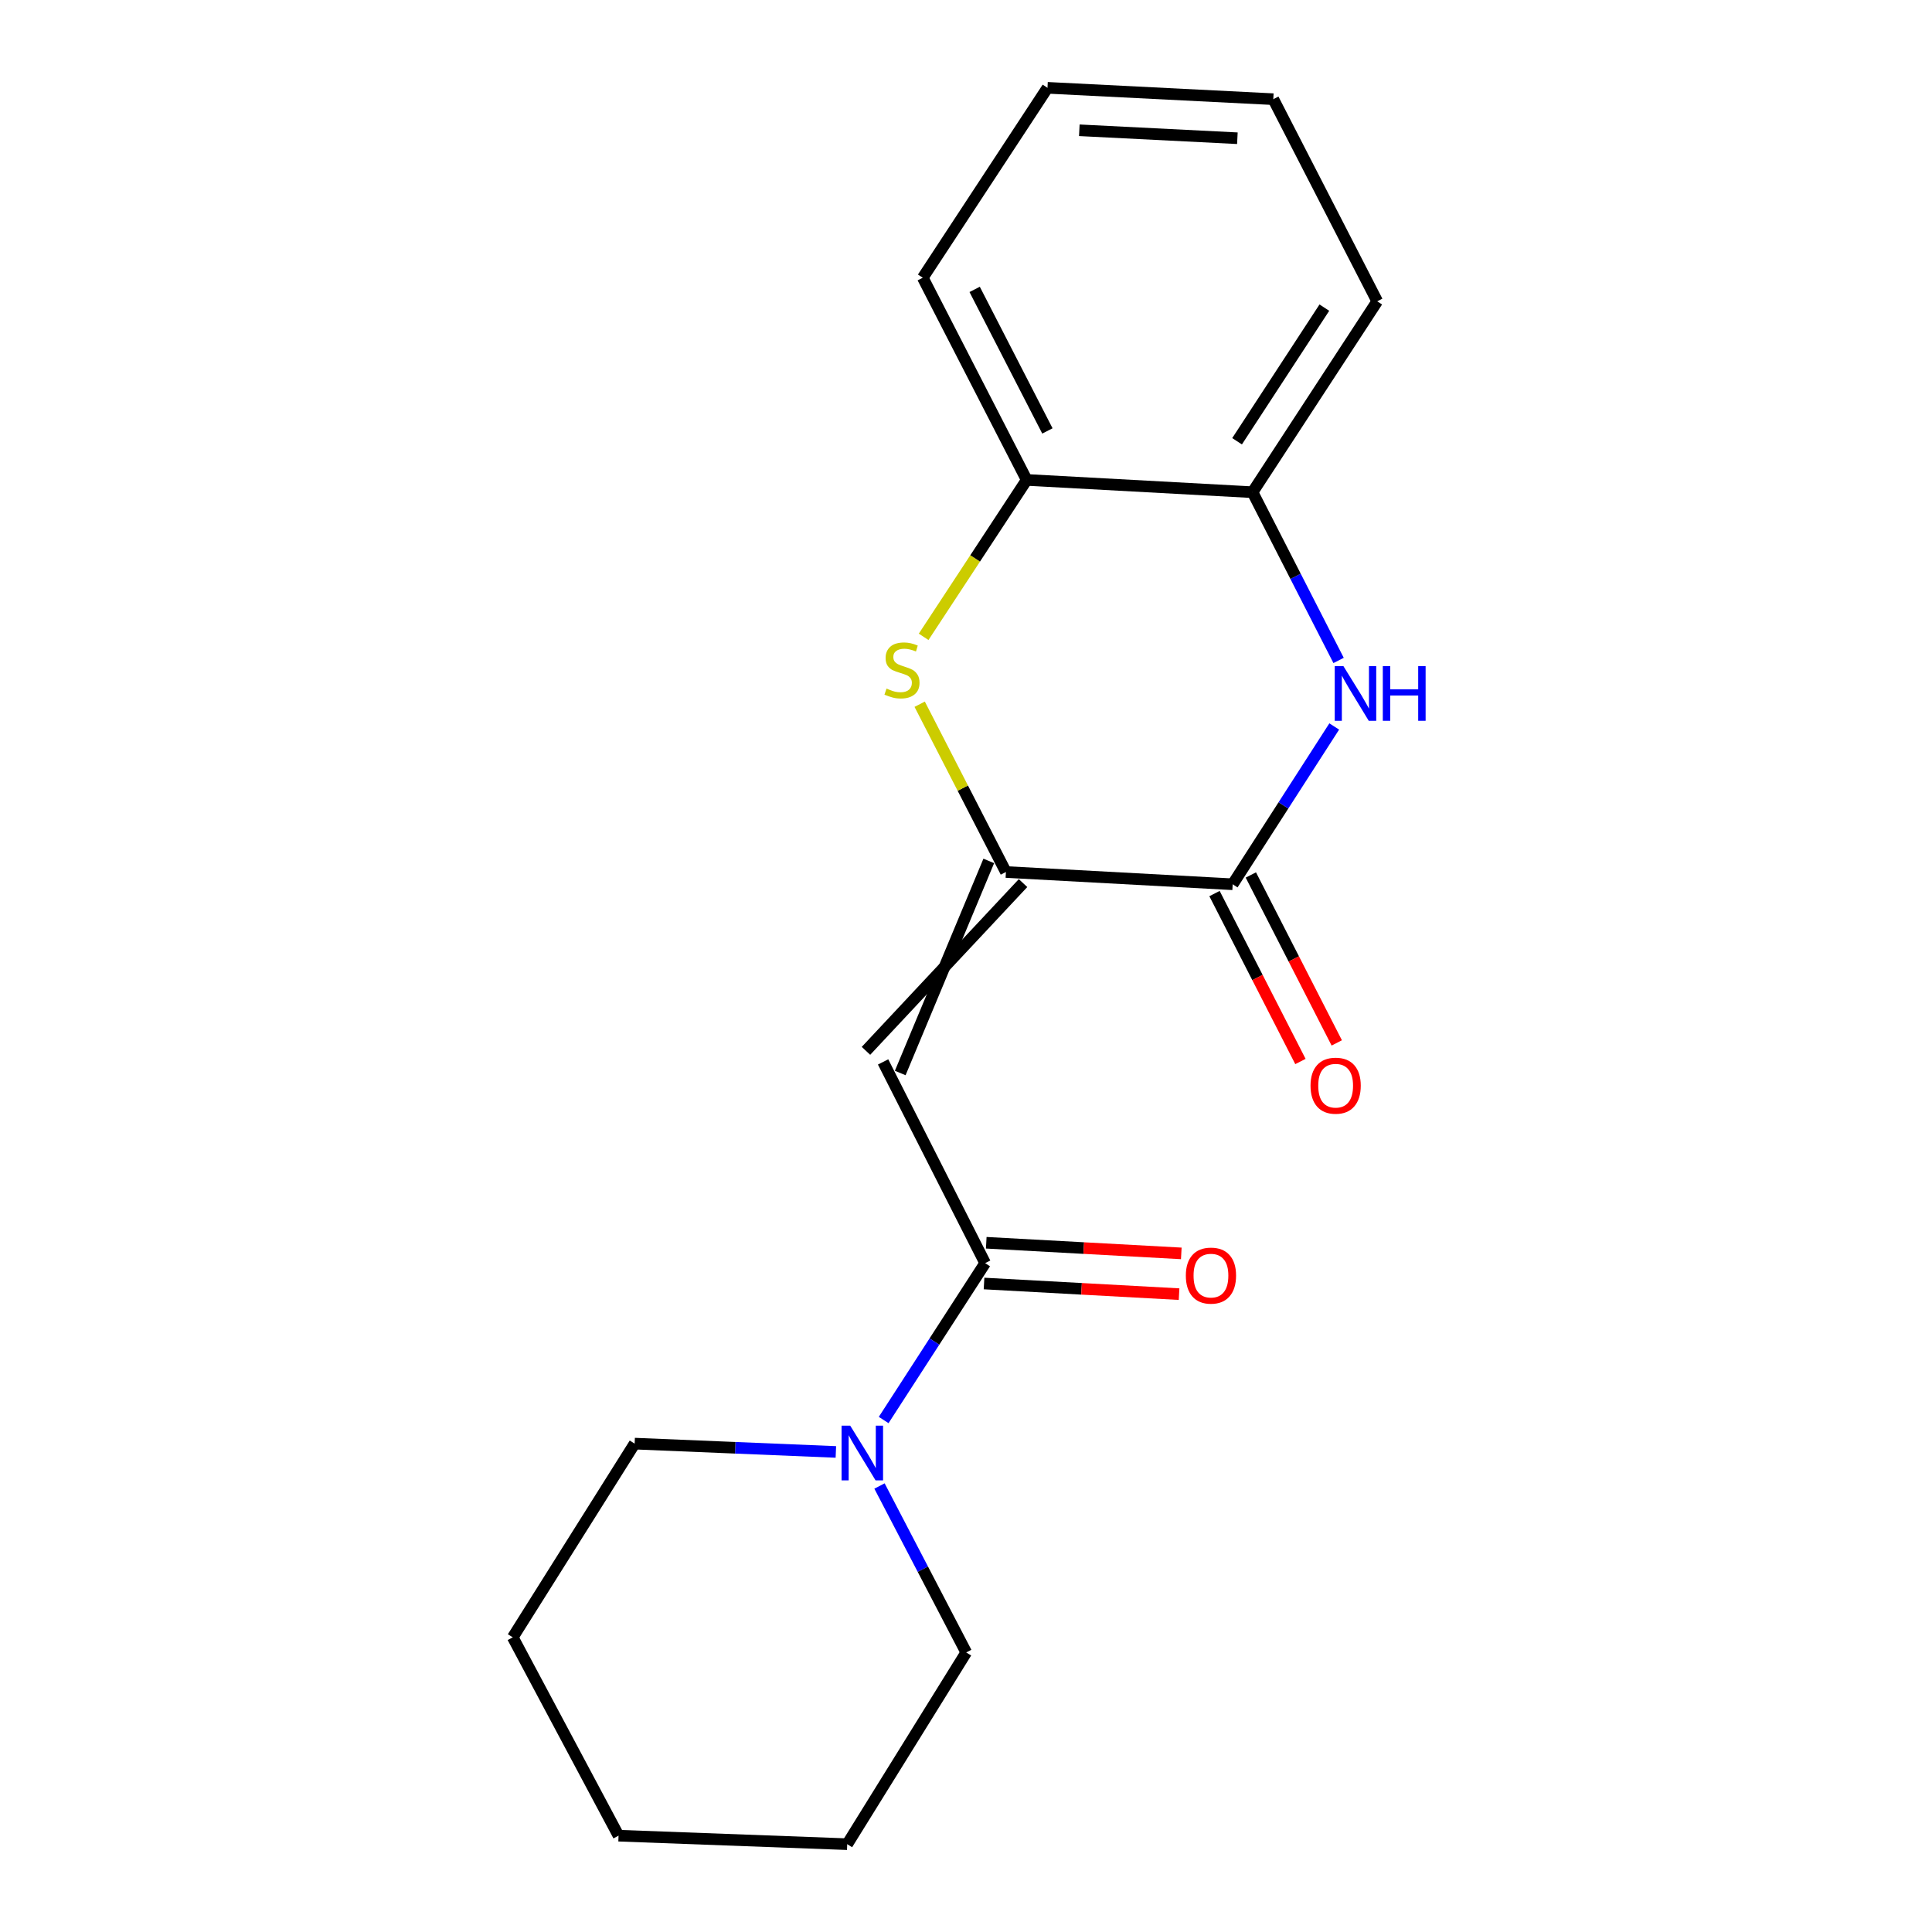 <?xml version='1.0' encoding='iso-8859-1'?>
<svg version='1.1' baseProfile='full'
              xmlns='http://www.w3.org/2000/svg'
                      xmlns:rdkit='http://www.rdkit.org/xml'
                      xmlns:xlink='http://www.w3.org/1999/xlink'
                  xml:space='preserve'
width='1000px' height='1000px' viewBox='0 0 1000 1000'>
<!-- END OF HEADER -->
<rect style='opacity:1.0;fill:#FFFFFF;stroke:none' width='1000' height='1000' x='0' y='0'> </rect>
<path class='bond-0' d='M 511.79,445.613 L 465.96,555.385' style='fill:none;fill-rule:evenodd;stroke:#000000;stroke-width:6px;stroke-linecap:butt;stroke-linejoin:miter;stroke-opacity:1' />
<path class='bond-0' d='M 529.527,457.083 L 448.222,543.915' style='fill:none;fill-rule:evenodd;stroke:#000000;stroke-width:6px;stroke-linecap:butt;stroke-linejoin:miter;stroke-opacity:1' />
<path class='bond-1' d='M 520.658,451.348 L 638.029,457.696' style='fill:none;fill-rule:evenodd;stroke:#000000;stroke-width:6px;stroke-linecap:butt;stroke-linejoin:miter;stroke-opacity:1' />
<path class='bond-2' d='M 520.658,451.348 L 498.342,407.928' style='fill:none;fill-rule:evenodd;stroke:#000000;stroke-width:6px;stroke-linecap:butt;stroke-linejoin:miter;stroke-opacity:1' />
<path class='bond-2' d='M 498.342,407.928 L 476.026,364.507' style='fill:none;fill-rule:evenodd;stroke:#CCCC00;stroke-width:6px;stroke-linecap:butt;stroke-linejoin:miter;stroke-opacity:1' />
<path class='bond-4' d='M 457.091,549.65 L 509.909,653.796' style='fill:none;fill-rule:evenodd;stroke:#000000;stroke-width:6px;stroke-linecap:butt;stroke-linejoin:miter;stroke-opacity:1' />
<path class='bond-3' d='M 638.029,457.696 L 664.311,416.859' style='fill:none;fill-rule:evenodd;stroke:#000000;stroke-width:6px;stroke-linecap:butt;stroke-linejoin:miter;stroke-opacity:1' />
<path class='bond-3' d='M 664.311,416.859 L 690.593,376.021' style='fill:none;fill-rule:evenodd;stroke:#0000FF;stroke-width:6px;stroke-linecap:butt;stroke-linejoin:miter;stroke-opacity:1' />
<path class='bond-8' d='M 628.627,462.507 L 650.865,505.969' style='fill:none;fill-rule:evenodd;stroke:#000000;stroke-width:6px;stroke-linecap:butt;stroke-linejoin:miter;stroke-opacity:1' />
<path class='bond-8' d='M 650.865,505.969 L 673.102,549.431' style='fill:none;fill-rule:evenodd;stroke:#FF0000;stroke-width:6px;stroke-linecap:butt;stroke-linejoin:miter;stroke-opacity:1' />
<path class='bond-8' d='M 647.431,452.886 L 669.669,496.348' style='fill:none;fill-rule:evenodd;stroke:#000000;stroke-width:6px;stroke-linecap:butt;stroke-linejoin:miter;stroke-opacity:1' />
<path class='bond-8' d='M 669.669,496.348 L 691.907,539.81' style='fill:none;fill-rule:evenodd;stroke:#FF0000;stroke-width:6px;stroke-linecap:butt;stroke-linejoin:miter;stroke-opacity:1' />
<path class='bond-7' d='M 478.071,329.626 L 504.745,289.016' style='fill:none;fill-rule:evenodd;stroke:#CCCC00;stroke-width:6px;stroke-linecap:butt;stroke-linejoin:miter;stroke-opacity:1' />
<path class='bond-7' d='M 504.745,289.016 L 531.419,248.407' style='fill:none;fill-rule:evenodd;stroke:#000000;stroke-width:6px;stroke-linecap:butt;stroke-linejoin:miter;stroke-opacity:1' />
<path class='bond-6' d='M 692.855,341.84 L 670.582,298.304' style='fill:none;fill-rule:evenodd;stroke:#0000FF;stroke-width:6px;stroke-linecap:butt;stroke-linejoin:miter;stroke-opacity:1' />
<path class='bond-6' d='M 670.582,298.304 L 648.309,254.767' style='fill:none;fill-rule:evenodd;stroke:#000000;stroke-width:6px;stroke-linecap:butt;stroke-linejoin:miter;stroke-opacity:1' />
<path class='bond-5' d='M 509.909,653.796 L 483.646,694.397' style='fill:none;fill-rule:evenodd;stroke:#000000;stroke-width:6px;stroke-linecap:butt;stroke-linejoin:miter;stroke-opacity:1' />
<path class='bond-5' d='M 483.646,694.397 L 457.383,734.999' style='fill:none;fill-rule:evenodd;stroke:#0000FF;stroke-width:6px;stroke-linecap:butt;stroke-linejoin:miter;stroke-opacity:1' />
<path class='bond-9' d='M 509.334,664.341 L 559.81,667.093' style='fill:none;fill-rule:evenodd;stroke:#000000;stroke-width:6px;stroke-linecap:butt;stroke-linejoin:miter;stroke-opacity:1' />
<path class='bond-9' d='M 559.81,667.093 L 610.286,669.845' style='fill:none;fill-rule:evenodd;stroke:#FF0000;stroke-width:6px;stroke-linecap:butt;stroke-linejoin:miter;stroke-opacity:1' />
<path class='bond-9' d='M 510.484,643.25 L 560.96,646.002' style='fill:none;fill-rule:evenodd;stroke:#000000;stroke-width:6px;stroke-linecap:butt;stroke-linejoin:miter;stroke-opacity:1' />
<path class='bond-9' d='M 560.96,646.002 L 611.436,648.754' style='fill:none;fill-rule:evenodd;stroke:#FF0000;stroke-width:6px;stroke-linecap:butt;stroke-linejoin:miter;stroke-opacity:1' />
<path class='bond-10' d='M 455.226,769.156 L 477.674,812.23' style='fill:none;fill-rule:evenodd;stroke:#0000FF;stroke-width:6px;stroke-linecap:butt;stroke-linejoin:miter;stroke-opacity:1' />
<path class='bond-10' d='M 477.674,812.23 L 500.122,855.305' style='fill:none;fill-rule:evenodd;stroke:#000000;stroke-width:6px;stroke-linecap:butt;stroke-linejoin:miter;stroke-opacity:1' />
<path class='bond-11' d='M 432.642,751.52 L 380.566,749.368' style='fill:none;fill-rule:evenodd;stroke:#0000FF;stroke-width:6px;stroke-linecap:butt;stroke-linejoin:miter;stroke-opacity:1' />
<path class='bond-11' d='M 380.566,749.368 L 328.49,747.216' style='fill:none;fill-rule:evenodd;stroke:#000000;stroke-width:6px;stroke-linecap:butt;stroke-linejoin:miter;stroke-opacity:1' />
<path class='bond-12' d='M 648.309,254.767 L 712.85,155.961' style='fill:none;fill-rule:evenodd;stroke:#000000;stroke-width:6px;stroke-linecap:butt;stroke-linejoin:miter;stroke-opacity:1' />
<path class='bond-12' d='M 640.306,228.395 L 685.485,159.23' style='fill:none;fill-rule:evenodd;stroke:#000000;stroke-width:6px;stroke-linecap:butt;stroke-linejoin:miter;stroke-opacity:1' />
<path class='bond-19' d='M 648.309,254.767 L 531.419,248.407' style='fill:none;fill-rule:evenodd;stroke:#000000;stroke-width:6px;stroke-linecap:butt;stroke-linejoin:miter;stroke-opacity:1' />
<path class='bond-13' d='M 531.419,248.407 L 477.627,143.745' style='fill:none;fill-rule:evenodd;stroke:#000000;stroke-width:6px;stroke-linecap:butt;stroke-linejoin:miter;stroke-opacity:1' />
<path class='bond-13' d='M 542.137,223.052 L 504.482,149.789' style='fill:none;fill-rule:evenodd;stroke:#000000;stroke-width:6px;stroke-linecap:butt;stroke-linejoin:miter;stroke-opacity:1' />
<path class='bond-14' d='M 500.122,855.305 L 438.515,954.545' style='fill:none;fill-rule:evenodd;stroke:#000000;stroke-width:6px;stroke-linecap:butt;stroke-linejoin:miter;stroke-opacity:1' />
<path class='bond-15' d='M 328.49,747.216 L 265.404,847.478' style='fill:none;fill-rule:evenodd;stroke:#000000;stroke-width:6px;stroke-linecap:butt;stroke-linejoin:miter;stroke-opacity:1' />
<path class='bond-16' d='M 712.85,155.961 L 659.058,51.334' style='fill:none;fill-rule:evenodd;stroke:#000000;stroke-width:6px;stroke-linecap:butt;stroke-linejoin:miter;stroke-opacity:1' />
<path class='bond-17' d='M 477.627,143.745 L 542.18,45.455' style='fill:none;fill-rule:evenodd;stroke:#000000;stroke-width:6px;stroke-linecap:butt;stroke-linejoin:miter;stroke-opacity:1' />
<path class='bond-18' d='M 438.515,954.545 L 320.158,950.145' style='fill:none;fill-rule:evenodd;stroke:#000000;stroke-width:6px;stroke-linecap:butt;stroke-linejoin:miter;stroke-opacity:1' />
<path class='bond-21' d='M 265.404,847.478 L 320.158,950.145' style='fill:none;fill-rule:evenodd;stroke:#000000;stroke-width:6px;stroke-linecap:butt;stroke-linejoin:miter;stroke-opacity:1' />
<path class='bond-20' d='M 659.058,51.334 L 542.18,45.455' style='fill:none;fill-rule:evenodd;stroke:#000000;stroke-width:6px;stroke-linecap:butt;stroke-linejoin:miter;stroke-opacity:1' />
<path class='bond-20' d='M 640.465,71.548 L 558.65,67.432' style='fill:none;fill-rule:evenodd;stroke:#000000;stroke-width:6px;stroke-linecap:butt;stroke-linejoin:miter;stroke-opacity:1' />
<path  class='atom-3' d='M 458.866 356.406
Q 459.186 356.526, 460.506 357.086
Q 461.826 357.646, 463.266 358.006
Q 464.746 358.326, 466.186 358.326
Q 468.866 358.326, 470.426 357.046
Q 471.986 355.726, 471.986 353.446
Q 471.986 351.886, 471.186 350.926
Q 470.426 349.966, 469.226 349.446
Q 468.026 348.926, 466.026 348.326
Q 463.506 347.566, 461.986 346.846
Q 460.506 346.126, 459.426 344.606
Q 458.386 343.086, 458.386 340.526
Q 458.386 336.966, 460.786 334.766
Q 463.226 332.566, 468.026 332.566
Q 471.306 332.566, 475.026 334.126
L 474.106 337.206
Q 470.706 335.806, 468.146 335.806
Q 465.386 335.806, 463.866 336.966
Q 462.346 338.086, 462.386 340.046
Q 462.386 341.566, 463.146 342.486
Q 463.946 343.406, 465.066 343.926
Q 466.226 344.446, 468.146 345.046
Q 470.706 345.846, 472.226 346.646
Q 473.746 347.446, 474.826 349.086
Q 475.946 350.686, 475.946 353.446
Q 475.946 357.366, 473.306 359.486
Q 470.706 361.566, 466.346 361.566
Q 463.826 361.566, 461.906 361.006
Q 460.026 360.486, 457.786 359.566
L 458.866 356.406
' fill='#CCCC00'/>
<path  class='atom-4' d='M 695.336 344.765
L 704.616 359.765
Q 705.536 361.245, 707.016 363.925
Q 708.496 366.605, 708.576 366.765
L 708.576 344.765
L 712.336 344.765
L 712.336 373.085
L 708.456 373.085
L 698.496 356.685
Q 697.336 354.765, 696.096 352.565
Q 694.896 350.365, 694.536 349.685
L 694.536 373.085
L 690.856 373.085
L 690.856 344.765
L 695.336 344.765
' fill='#0000FF'/>
<path  class='atom-4' d='M 715.736 344.765
L 719.576 344.765
L 719.576 356.805
L 734.056 356.805
L 734.056 344.765
L 737.896 344.765
L 737.896 373.085
L 734.056 373.085
L 734.056 360.005
L 719.576 360.005
L 719.576 373.085
L 715.736 373.085
L 715.736 344.765
' fill='#0000FF'/>
<path  class='atom-6' d='M 440.07 737.926
L 449.35 752.926
Q 450.27 754.406, 451.75 757.086
Q 453.23 759.766, 453.31 759.926
L 453.31 737.926
L 457.07 737.926
L 457.07 766.246
L 453.19 766.246
L 443.23 749.846
Q 442.07 747.926, 440.83 745.726
Q 439.63 743.526, 439.27 742.846
L 439.27 766.246
L 435.59 766.246
L 435.59 737.926
L 440.07 737.926
' fill='#0000FF'/>
<path  class='atom-9' d='M 678.328 561.946
Q 678.328 555.146, 681.688 551.346
Q 685.048 547.546, 691.328 547.546
Q 697.608 547.546, 700.968 551.346
Q 704.328 555.146, 704.328 561.946
Q 704.328 568.826, 700.928 572.746
Q 697.528 576.626, 691.328 576.626
Q 685.088 576.626, 681.688 572.746
Q 678.328 568.866, 678.328 561.946
M 691.328 573.426
Q 695.648 573.426, 697.968 570.546
Q 700.328 567.626, 700.328 561.946
Q 700.328 556.386, 697.968 553.586
Q 695.648 550.746, 691.328 550.746
Q 687.008 550.746, 684.648 553.546
Q 682.328 556.346, 682.328 561.946
Q 682.328 567.666, 684.648 570.546
Q 687.008 573.426, 691.328 573.426
' fill='#FF0000'/>
<path  class='atom-10' d='M 613.787 660.248
Q 613.787 653.448, 617.147 649.648
Q 620.507 645.848, 626.787 645.848
Q 633.067 645.848, 636.427 649.648
Q 639.787 653.448, 639.787 660.248
Q 639.787 667.128, 636.387 671.048
Q 632.987 674.928, 626.787 674.928
Q 620.547 674.928, 617.147 671.048
Q 613.787 667.168, 613.787 660.248
M 626.787 671.728
Q 631.107 671.728, 633.427 668.848
Q 635.787 665.928, 635.787 660.248
Q 635.787 654.688, 633.427 651.888
Q 631.107 649.048, 626.787 649.048
Q 622.467 649.048, 620.107 651.848
Q 617.787 654.648, 617.787 660.248
Q 617.787 665.968, 620.107 668.848
Q 622.467 671.728, 626.787 671.728
' fill='#FF0000'/>
</svg>
